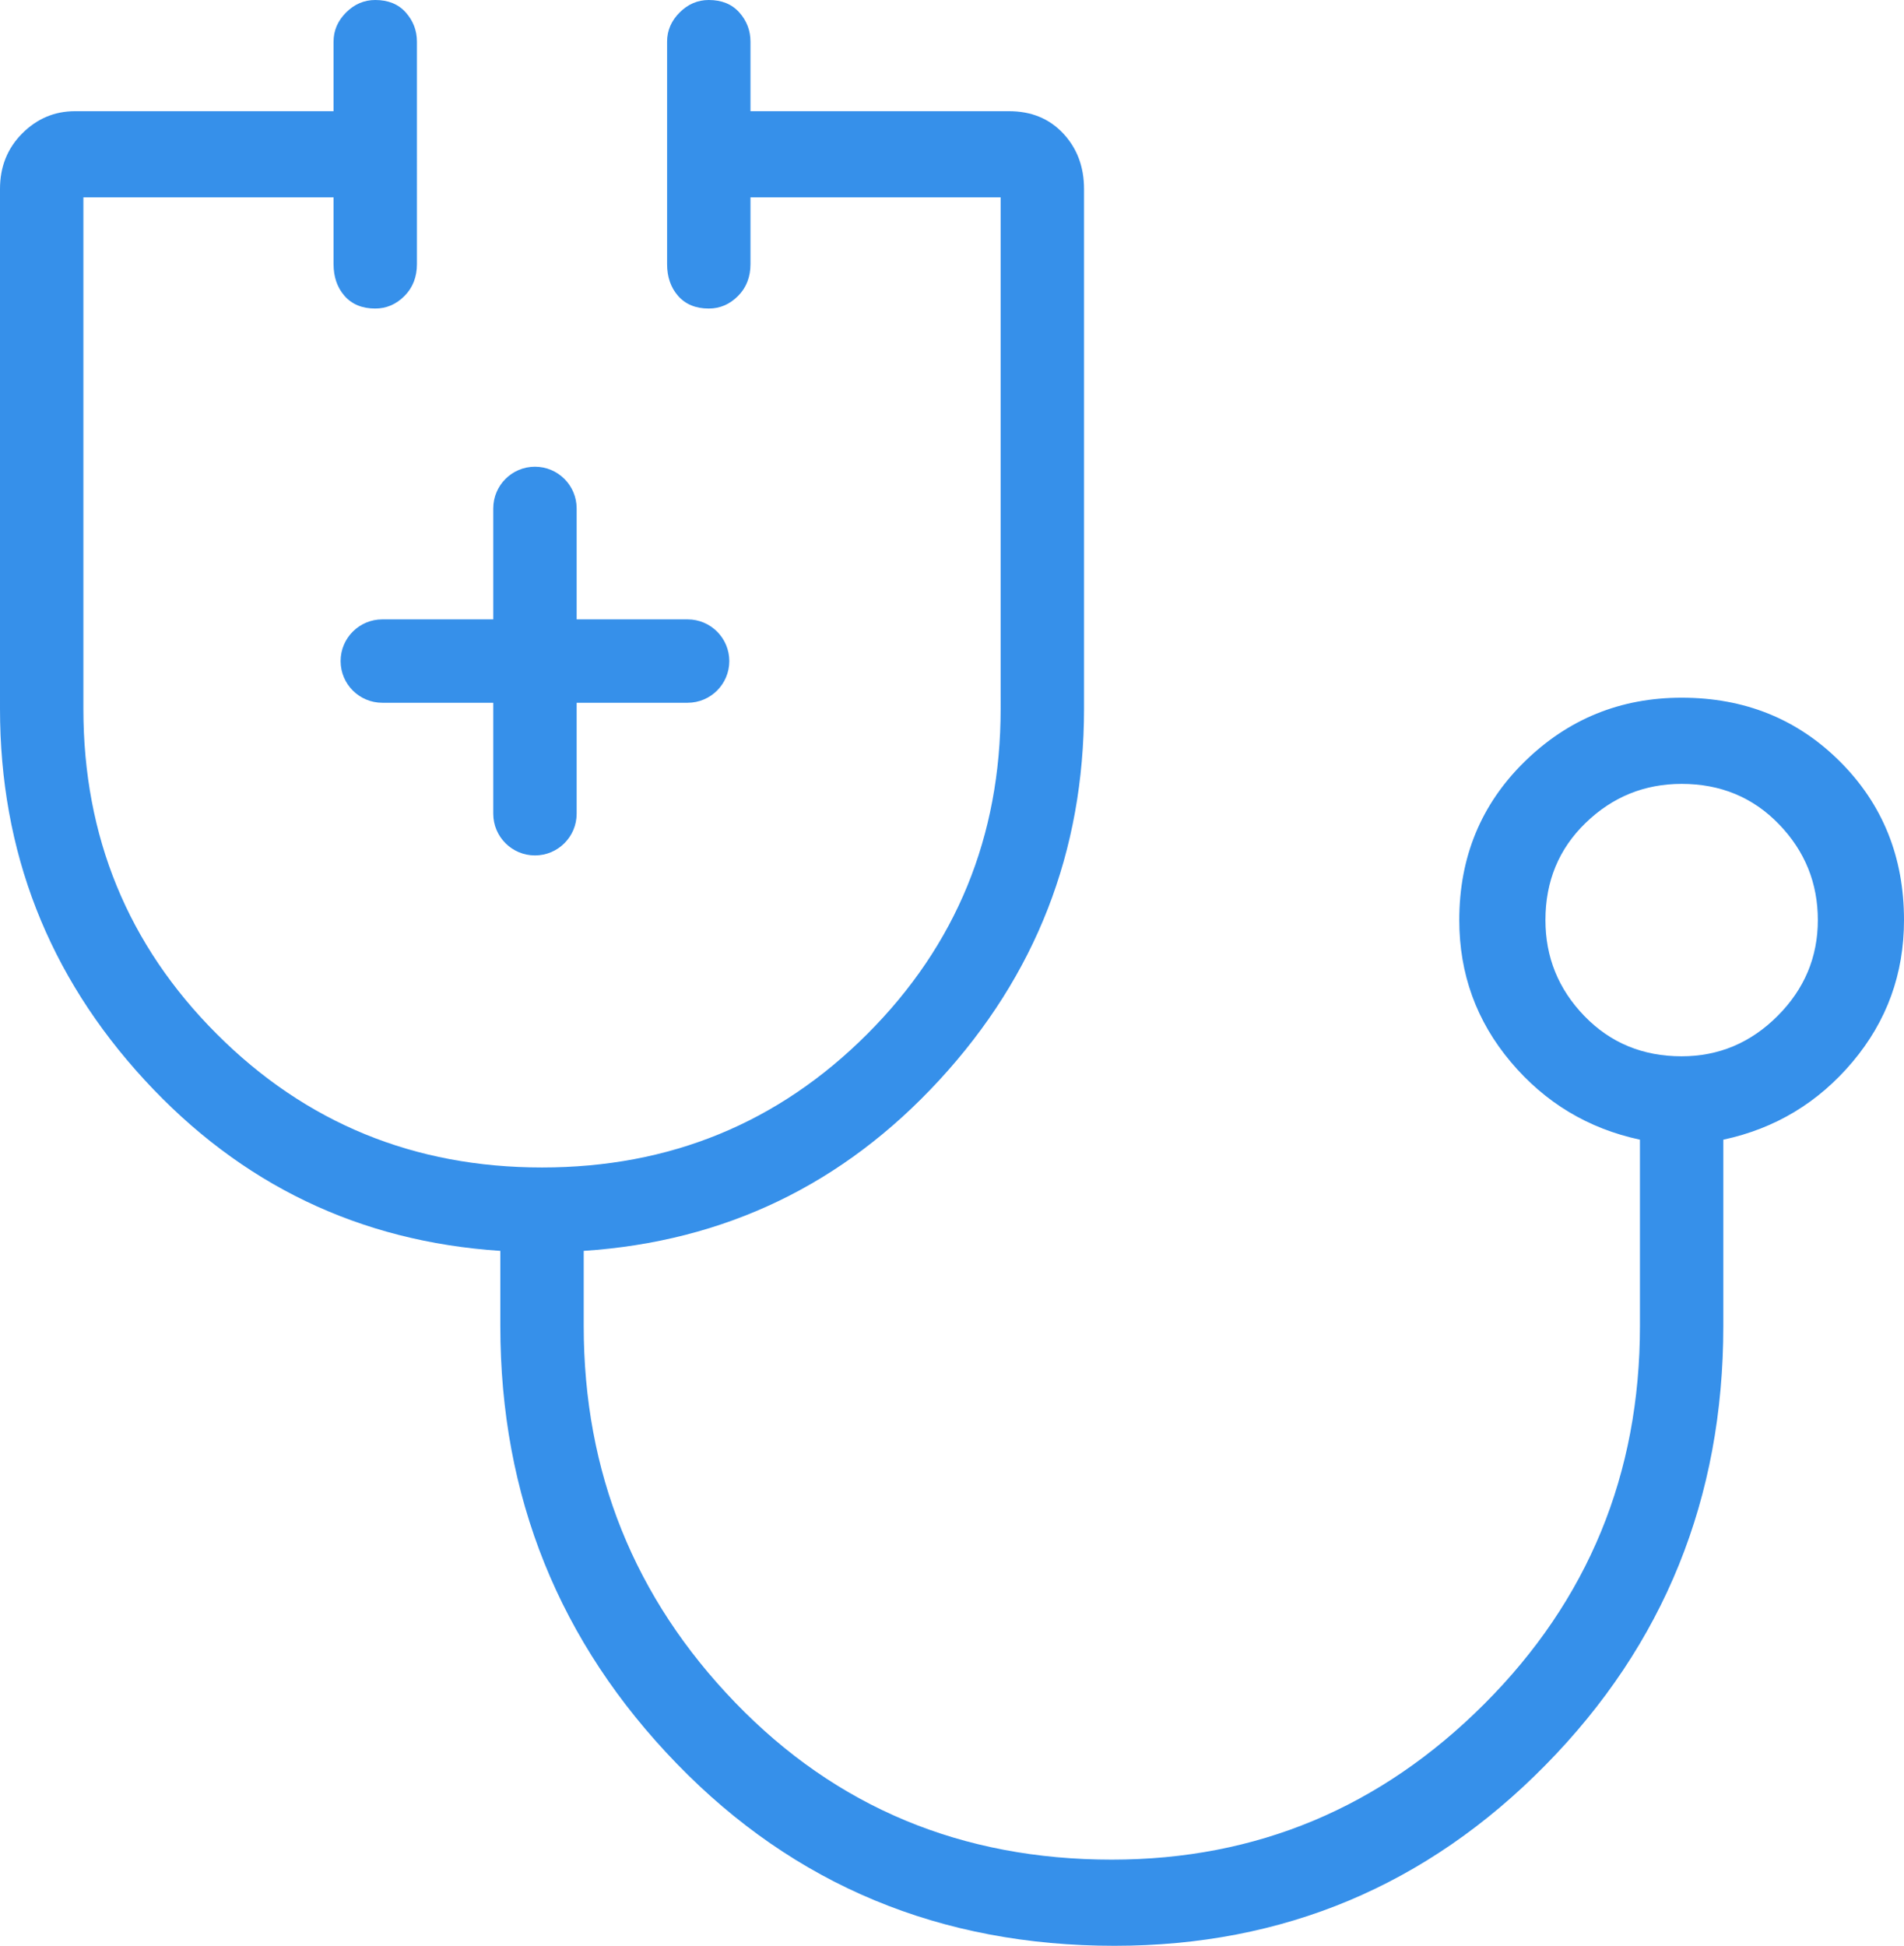 <svg xmlns="http://www.w3.org/2000/svg" viewBox="0 0 34.25 35">
  <path d="M20.05,35c-3.133,0-5.758-1.092-7.875-3.275s-3.175-4.808-3.175-7.875v-1.35c-2.533-.167-4.667-1.192-6.4-3.075-1.733-1.883-2.6-4.108-2.6-6.675V3.4c0-.4,.133-.733,.4-1s.583-.4,.95-.4H6V.75c0-.2,.075-.375,.225-.525,.15-.15,.325-.225,.525-.225,.233,0,.417,.075,.55,.225,.133,.15,.2,.325,.2,.525V4.75c0,.233-.075,.425-.225,.575s-.325,.225-.525,.225c-.233,0-.417-.075-.55-.225-.133-.15-.2-.342-.2-.575v-1.2H1.5V12.75c0,2.3,.8,4.25,2.4,5.85,1.6,1.6,3.55,2.4,5.85,2.4s4.25-.8,5.85-2.4c1.6-1.6,2.4-3.55,2.4-5.85V3.55h-4.5v1.2c0,.233-.075,.425-.225,.575s-.325,.225-.525,.225c-.233,0-.417-.075-.55-.225-.133-.15-.2-.342-.2-.575V.75c0-.2,.075-.375,.225-.525,.15-.15,.325-.225,.525-.225,.233,0,.417,.075,.55,.225,.133,.15,.2,.325,.2,.525v1.25h4.65c.4,0,.725,.133,.975,.4s.375,.6,.375,1V12.75c0,2.567-.867,4.792-2.6,6.675-1.733,1.883-3.867,2.908-6.4,3.075v1.35c0,2.633,.908,4.892,2.725,6.775,1.817,1.883,4.075,2.825,6.775,2.825,2.6,0,4.833-.933,6.7-2.8,1.867-1.867,2.8-4.133,2.8-6.8v-3.35c-.933-.2-1.708-.667-2.325-1.4s-.925-1.583-.925-2.55c0-1.133,.392-2.083,1.175-2.85s1.725-1.15,2.825-1.15c1.133,0,2.083,.383,2.85,1.15,.767,.767,1.15,1.717,1.15,2.85,0,.967-.308,1.817-.925,2.55-.617,.733-1.392,1.2-2.325,1.4v3.35c0,3.1-1.067,5.733-3.2,7.9s-4.717,3.25-7.75,3.25Zm10.2-16c.667,0,1.242-.242,1.725-.725s.725-1.058,.725-1.725-.233-1.242-.7-1.725-1.05-.725-1.75-.725c-.667,0-1.242,.233-1.725,.7-.483,.467-.725,1.05-.725,1.75,0,.667,.233,1.242,.7,1.725s1.05,.725,1.75,.725Z" fill="#3690ea"/>
  <path d="M12.369,11.141h-1.996v-1.996c0-.414-.336-.75-.75-.75-.414,0-.75,.336-.75,.75v1.996h-1.996c-.414,0-.75,.336-.75,.75,0,.414,.336,.75,.75,.75h1.996v1.996c0,.414,.336,.75,.75,.75,.414,0,.75-.336,.75-.75v-1.996h1.996c.414,0,.75-.336,.75-.75,0-.414-.336-.75-.75-.75Z" fill="#3690ea"/>
</svg>